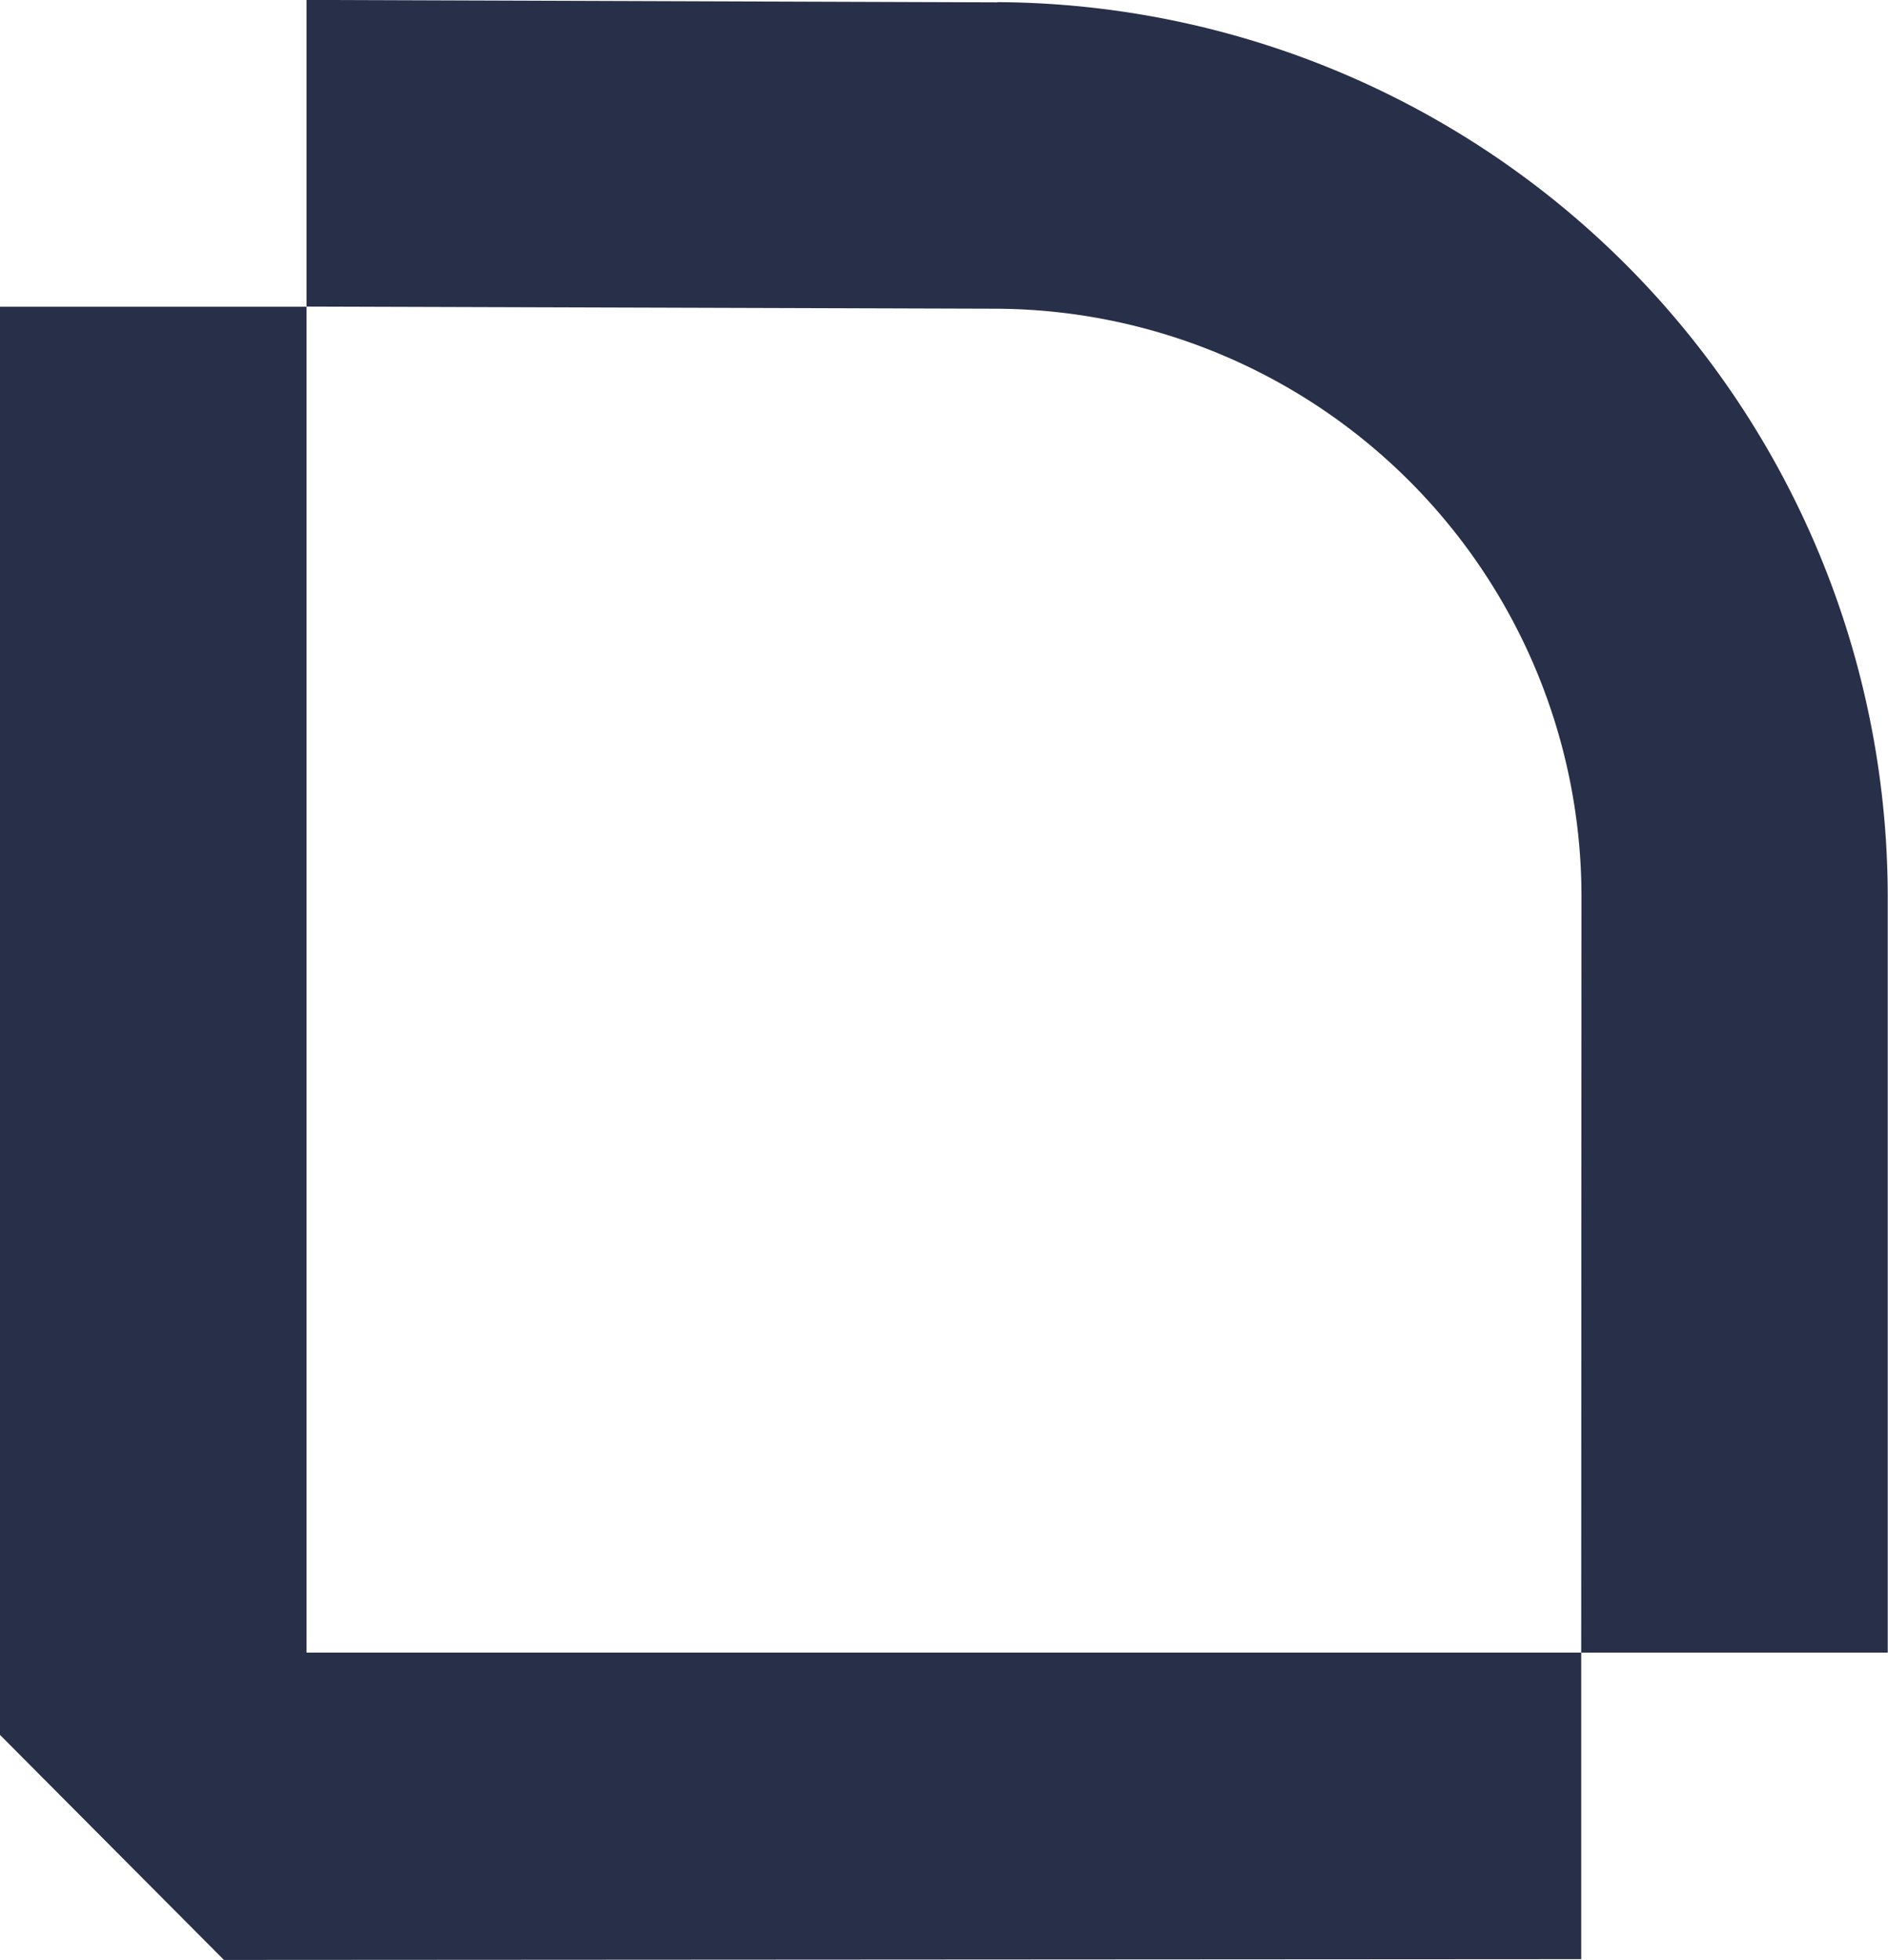 <svg xmlns="http://www.w3.org/2000/svg" width="28.099" height="29.17" viewBox="0 0 28.099 29.17">
  <path id="Path_1170" data-name="Path 1170" d="M51.666,251.418l-10.282-.036v4.566H36.822V277.2l3.333,3.349,20.2-.012v-4.562h4.562V264.715a13.32,13.32,0,0,0-13.256-13.3m8.694,24.56H41.384v-20.03l10.267.032a8.75,8.75,0,0,1,8.708,8.735Z" transform="translate(-36.822 -251.383)" fill="#282f48"/>
</svg>
